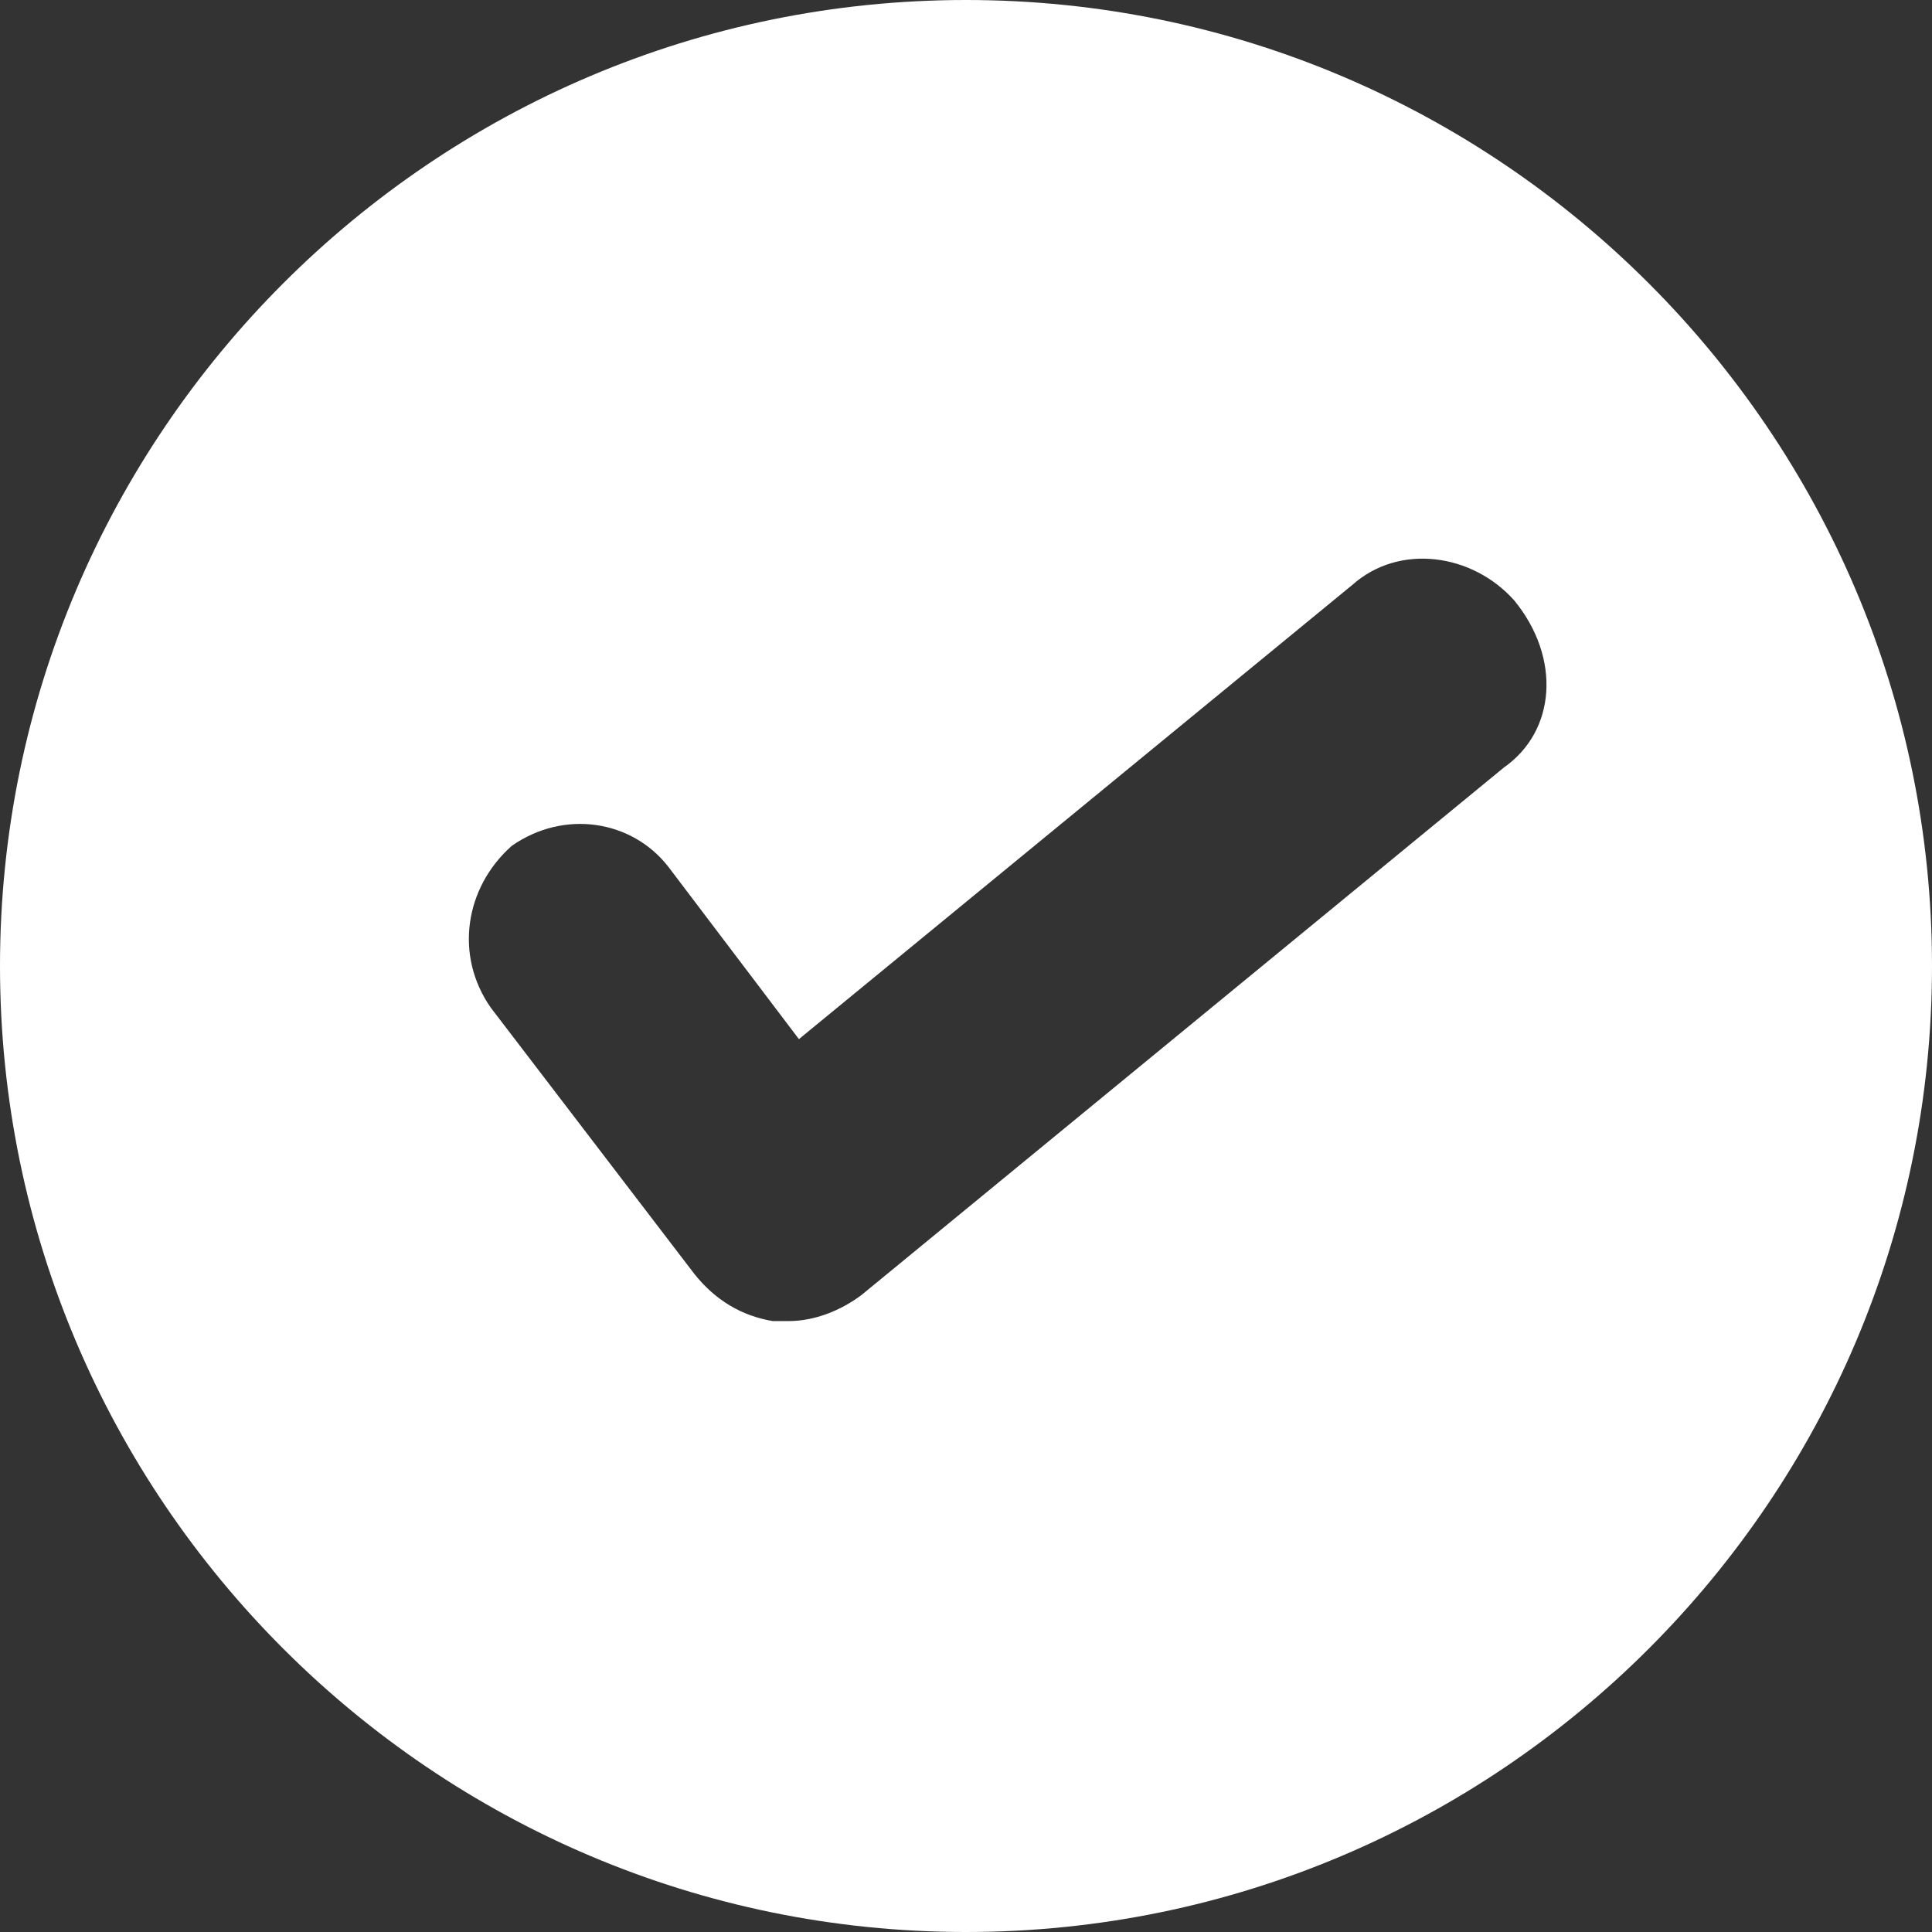 <svg width="52" height="52" viewBox="0 0 52 52" fill="none" xmlns="http://www.w3.org/2000/svg">
<rect x="0" y="0" width="52" height="52" fill="#333333" stroke="none"/>
<path d="M26 0C11.665 0 0 11.665 0 26C0 40.335 11.665 52 26 52C40.335 52 52 40.335 52 26C52 11.665 40.335 0 26 0ZM40.476 20.659L23.189 34.854C22.627 35.276 21.924 35.557 21.222 35.557C21.081 35.557 20.94 35.557 20.8 35.557C19.957 35.416 19.254 34.995 18.692 34.292L13.211 27.124C12.227 25.719 12.508 23.892 13.773 22.767C15.178 21.784 17.005 22.065 17.989 23.33L21.503 27.968L36.4 15.741C37.665 14.616 39.632 14.897 40.757 16.162C42.022 17.708 41.881 19.676 40.476 20.659Z" fill="white"/>
</svg>
